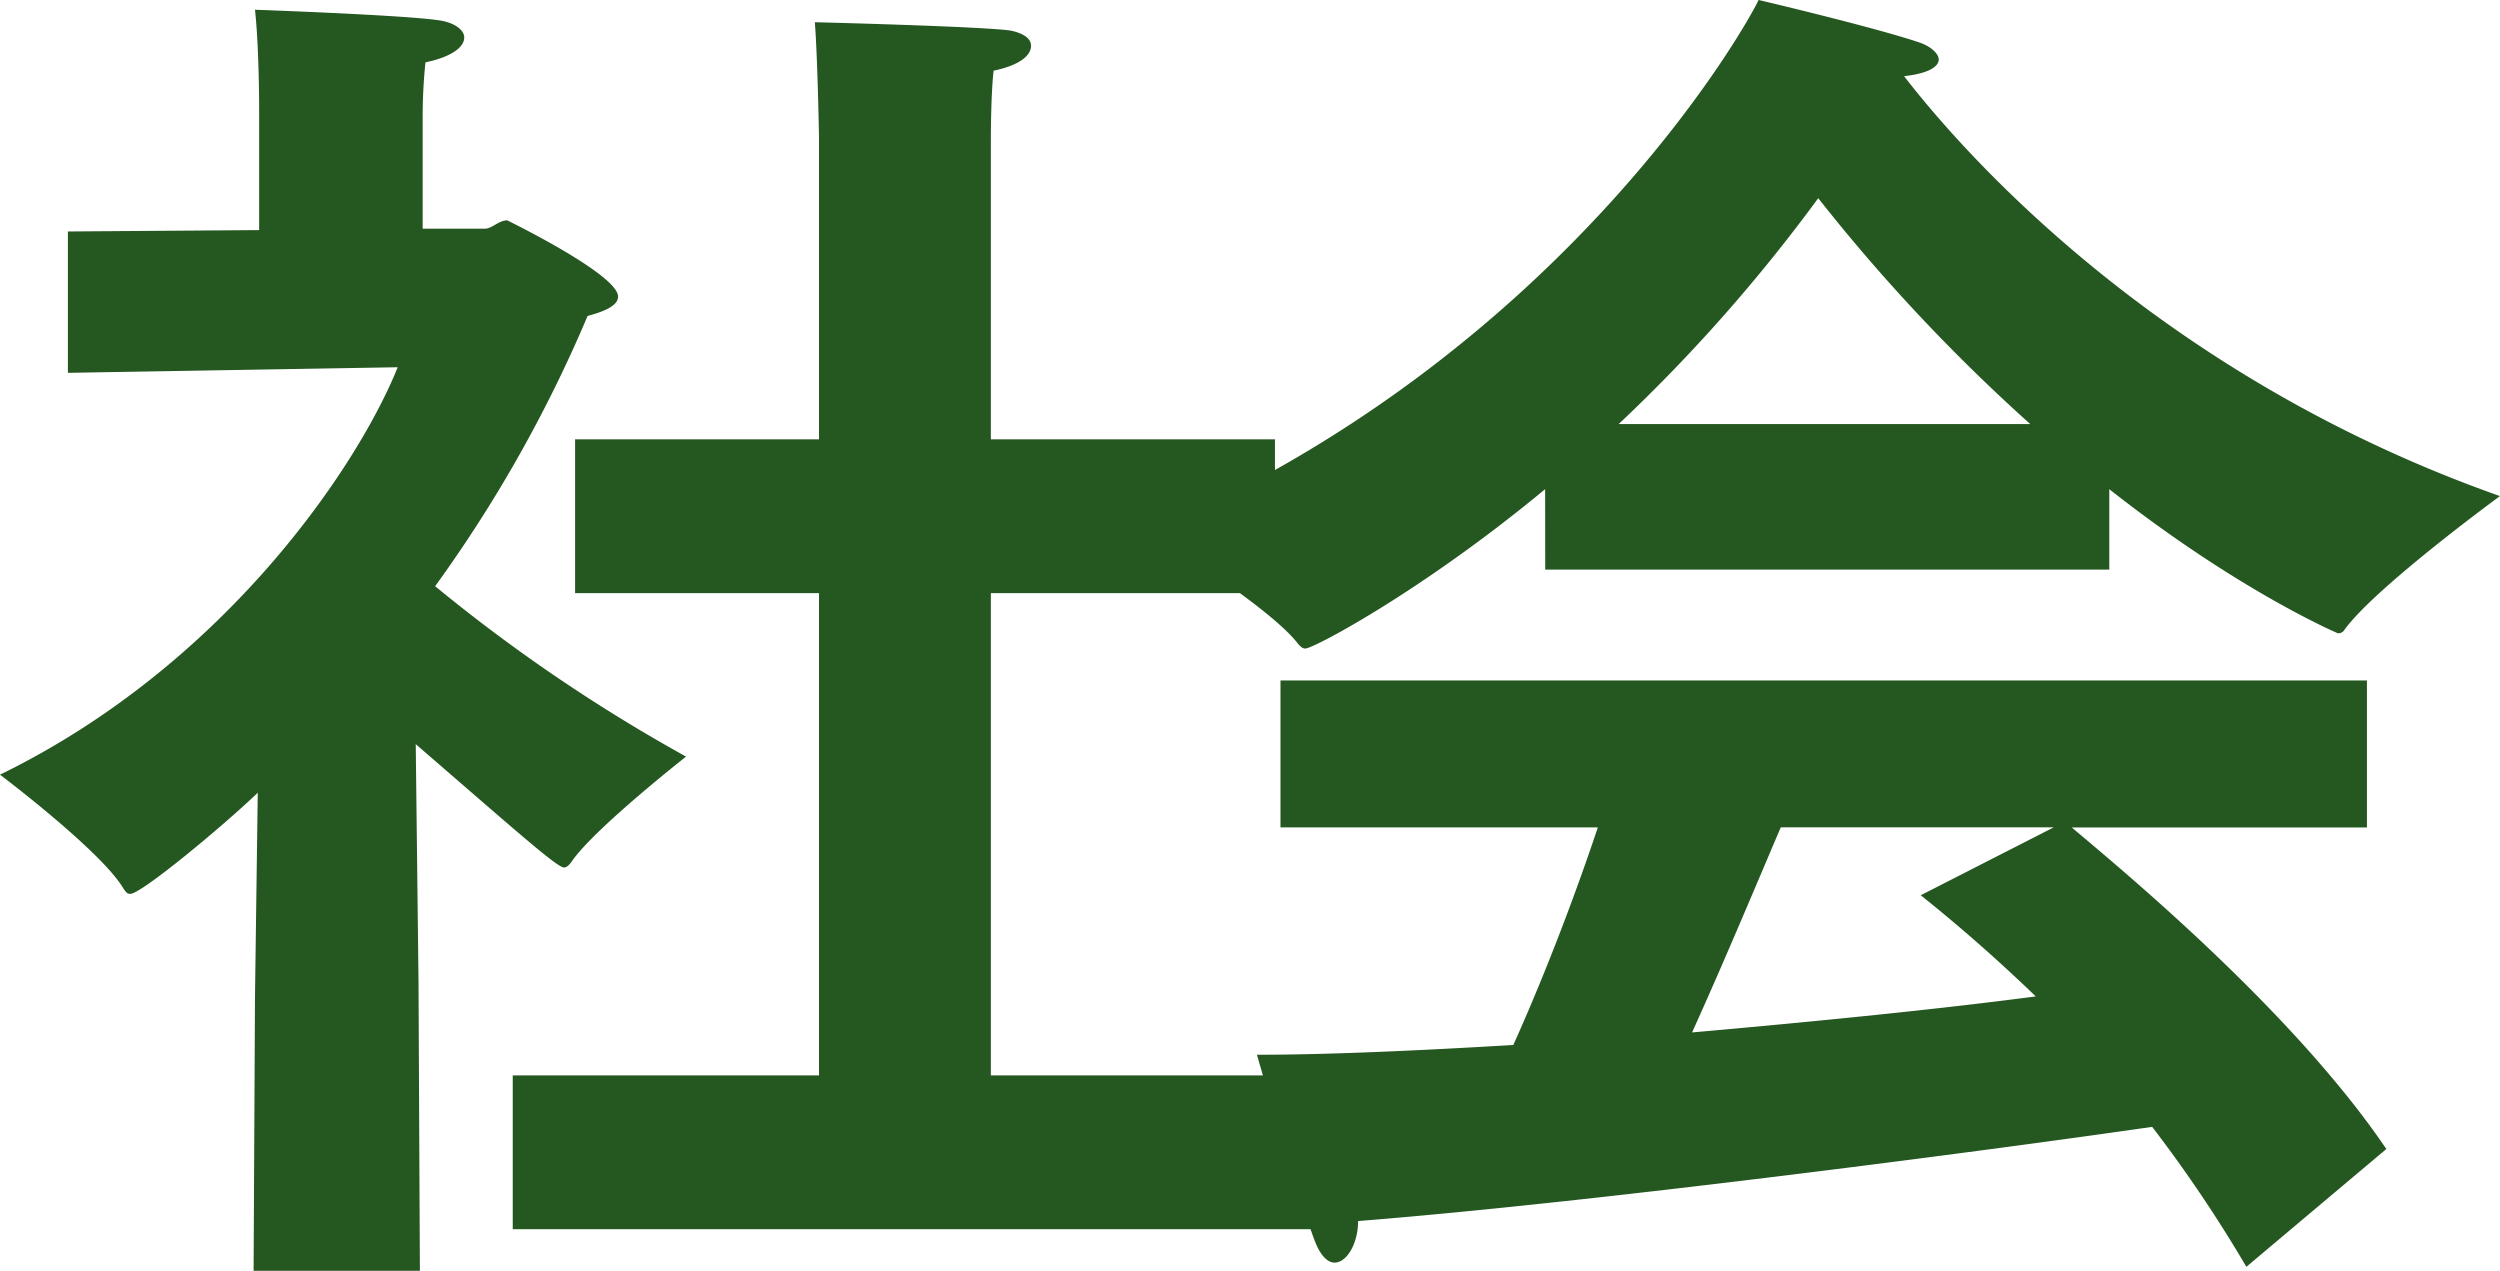 <svg xmlns="http://www.w3.org/2000/svg" width="230.91" height="117.376" viewBox="0 0 230.91 117.376">
  <path id="パス_197017" data-name="パス 197017" d="M49.152,6.016h74.24V-8.192H93.312V-52.736h26.24V-66.944H93.312V-94.72s0-4.1.256-6.272c2.432-.512,3.456-1.408,3.456-2.3,0-.64-.64-1.152-1.92-1.408-2.688-.384-18.048-.768-18.048-.768.256,3.328.384,10.624.384,10.624v27.9H54.912v14.208H77.44V-8.192H49.152ZM25.216,9.856h15.36L40.448-16.9l-.256-21.888c9.472,8.192,13.056,11.392,13.7,11.392.256,0,.512-.256.768-.64,2.176-3.072,10.5-9.6,10.5-9.6A153.606,153.606,0,0,1,41.984-53.376a126.358,126.358,0,0,0,14.08-24.96c1.408-.384,2.816-.9,2.816-1.792,0-2.048-10.24-7.04-10.24-7.04-.768,0-1.408.768-2.048.768h-5.76V-96.512a49.725,49.725,0,0,1,.256-5.248c2.432-.512,3.584-1.408,3.584-2.3,0-.64-.768-1.28-2.048-1.536-2.688-.512-17.28-1.024-17.28-1.024.384,3.456.384,9.088.384,9.088v11.264l-17.664.128v13.056L38.528-73.6c-3.712,9.216-16,27.52-36.736,37.632,0,0,9.344,7.04,11.392,10.5.256.384.384.512.64.512,1.024,0,8.576-6.272,11.776-9.344L25.344-15.36Zm119.3-64.768h52.1v-7.424c12.032,9.472,21.12,13.312,21.12,13.312a.7.7,0,0,0,.64-.384C221.312-53.376,232.7-61.7,232.7-61.7c-30.848-10.88-48.9-30.848-55.04-38.784,2.3-.256,3.2-.9,3.2-1.536,0-.512-.64-1.152-1.664-1.536-4.1-1.408-14.976-3.968-14.976-3.968-.64,1.536-17.664,32.64-56.32,49.152,0,0,11.264,6.912,13.824,10.368.256.256.384.384.64.384.768,0,10.88-5.376,22.144-14.72ZM120.064-31.1h29.312c-2.048,6.144-4.864,13.568-7.808,20.1-8.7.512-16.9.9-23.68.9,0,0,3.712,12.928,5.376,17.28.512,1.28,1.152,1.92,1.792,1.92,1.152,0,2.176-1.792,2.176-3.84,22.656-1.792,60.16-6.784,73.344-8.7a126.305,126.305,0,0,1,8.7,12.928l12.928-10.88c-8.576-12.672-24.192-25.6-29.056-29.7h27.264V-44.672H120.064ZM151.3-68.352a152.55,152.55,0,0,0,18.432-20.864,166.338,166.338,0,0,0,19.584,20.864Zm27.9,43.52c3.84,3.072,7.3,6.144,10.624,9.344-8.7,1.152-20.1,2.3-31.744,3.328,3.072-6.784,6.272-14.464,8.192-18.944h25.216Z" transform="translate(-1.793 107.52)" fill="#255720"/>
</svg>
